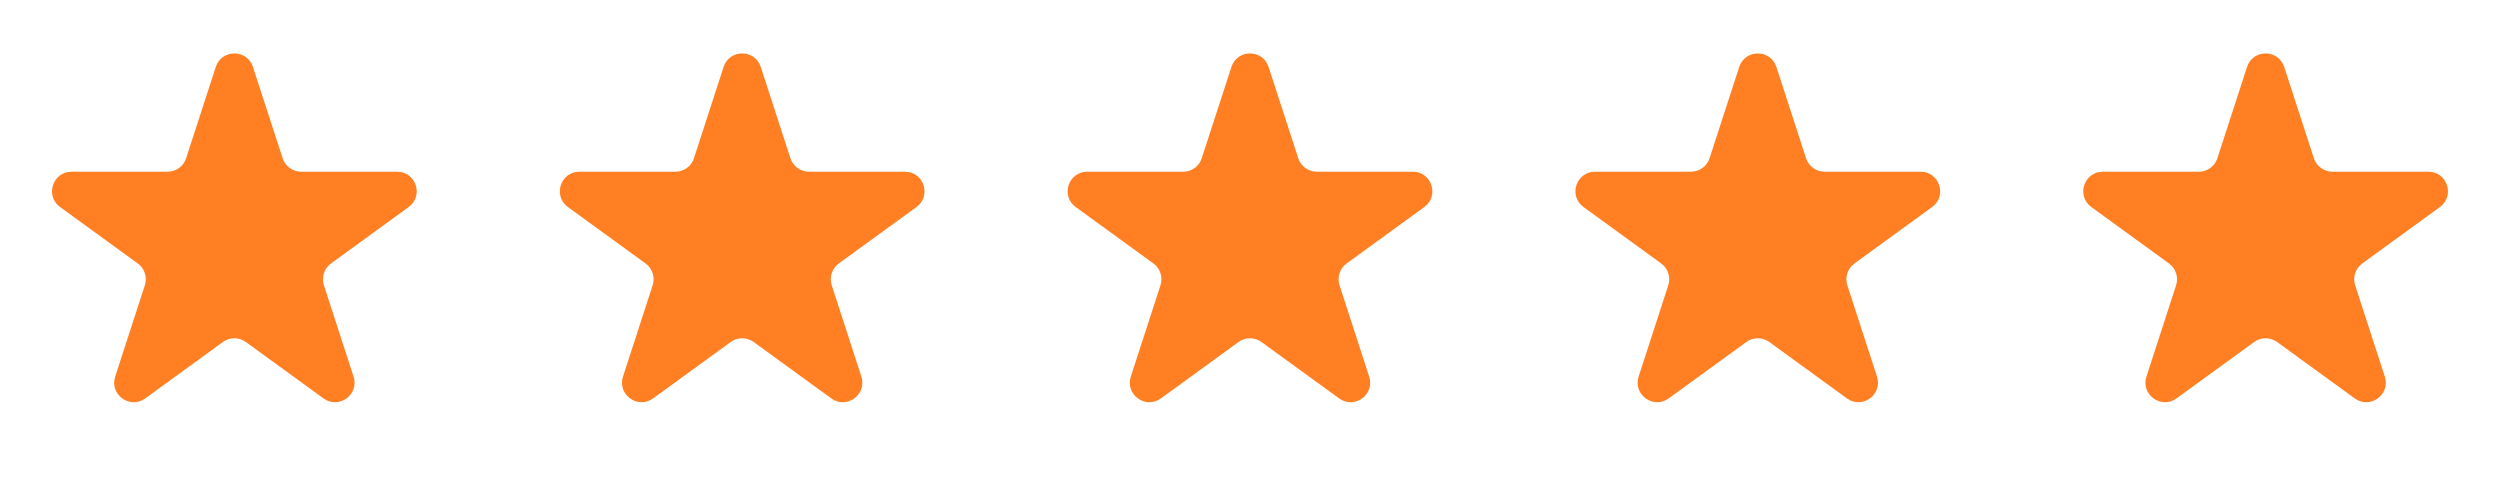 <svg width="128" height="25" viewBox="0 0 128 25" fill="none" xmlns="http://www.w3.org/2000/svg">
<path d="M11.049 3.427C11.348 2.506 12.652 2.506 12.951 3.427L14.47 8.101C14.604 8.513 14.988 8.792 15.421 8.792H20.335C21.304 8.792 21.706 10.031 20.923 10.601L16.947 13.489C16.597 13.744 16.45 14.195 16.584 14.607L18.102 19.281C18.402 20.203 17.347 20.969 16.564 20.399L12.588 17.511C12.237 17.256 11.763 17.256 11.412 17.511L7.436 20.399C6.653 20.969 5.598 20.203 5.898 19.281L7.416 14.607C7.55 14.195 7.403 13.744 7.053 13.489L3.077 10.601C2.294 10.031 2.696 8.792 3.665 8.792H8.579C9.013 8.792 9.396 8.513 9.53 8.101L11.049 3.427Z" fill="#FF7F22"/>
<path d="M37.049 3.427C37.348 2.506 38.652 2.506 38.951 3.427L40.47 8.101C40.603 8.513 40.987 8.792 41.421 8.792H46.335C47.304 8.792 47.706 10.031 46.923 10.601L42.947 13.489C42.597 13.744 42.45 14.195 42.584 14.607L44.102 19.281C44.402 20.203 43.347 20.969 42.563 20.399L38.588 17.511C38.237 17.256 37.763 17.256 37.412 17.511L33.437 20.399C32.653 20.969 31.598 20.203 31.898 19.281L33.416 14.607C33.55 14.195 33.403 13.744 33.053 13.489L29.077 10.601C28.294 10.031 28.696 8.792 29.665 8.792H34.579C35.013 8.792 35.397 8.513 35.53 8.101L37.049 3.427Z" fill="#FF7F22"/>
<path d="M63.049 3.427C63.348 2.506 64.652 2.506 64.951 3.427L66.47 8.101C66.603 8.513 66.987 8.792 67.421 8.792H72.335C73.304 8.792 73.707 10.031 72.923 10.601L68.947 13.489C68.597 13.744 68.45 14.195 68.584 14.607L70.102 19.281C70.402 20.203 69.347 20.969 68.564 20.399L64.588 17.511C64.237 17.256 63.763 17.256 63.412 17.511L59.437 20.399C58.653 20.969 57.598 20.203 57.898 19.281L59.416 14.607C59.55 14.195 59.403 13.744 59.053 13.489L55.077 10.601C54.294 10.031 54.696 8.792 55.665 8.792H60.579C61.013 8.792 61.397 8.513 61.53 8.101L63.049 3.427Z" fill="#FF7F22"/>
<path d="M89.049 3.427C89.348 2.506 90.652 2.506 90.951 3.427L92.47 8.101C92.603 8.513 92.987 8.792 93.421 8.792H98.335C99.304 8.792 99.707 10.031 98.923 10.601L94.947 13.489C94.597 13.744 94.45 14.195 94.584 14.607L96.102 19.281C96.402 20.203 95.347 20.969 94.564 20.399L90.588 17.511C90.237 17.256 89.763 17.256 89.412 17.511L85.436 20.399C84.653 20.969 83.598 20.203 83.898 19.281L85.416 14.607C85.55 14.195 85.403 13.744 85.053 13.489L81.077 10.601C80.293 10.031 80.696 8.792 81.665 8.792H86.579C87.013 8.792 87.397 8.513 87.53 8.101L89.049 3.427Z" fill="#FF7F22"/>
<path d="M115.049 3.427C115.348 2.506 116.652 2.506 116.951 3.427L118.47 8.101C118.604 8.513 118.987 8.792 119.421 8.792H124.335C125.304 8.792 125.706 10.031 124.923 10.601L120.947 13.489C120.597 13.744 120.45 14.195 120.584 14.607L122.102 19.281C122.402 20.203 121.347 20.969 120.564 20.399L116.588 17.511C116.237 17.256 115.763 17.256 115.412 17.511L111.436 20.399C110.653 20.969 109.598 20.203 109.898 19.281L111.416 14.607C111.55 14.195 111.403 13.744 111.053 13.489L107.077 10.601C106.294 10.031 106.696 8.792 107.665 8.792H112.579C113.013 8.792 113.396 8.513 113.53 8.101L115.049 3.427Z" fill="#FF7F22"/>
</svg>
